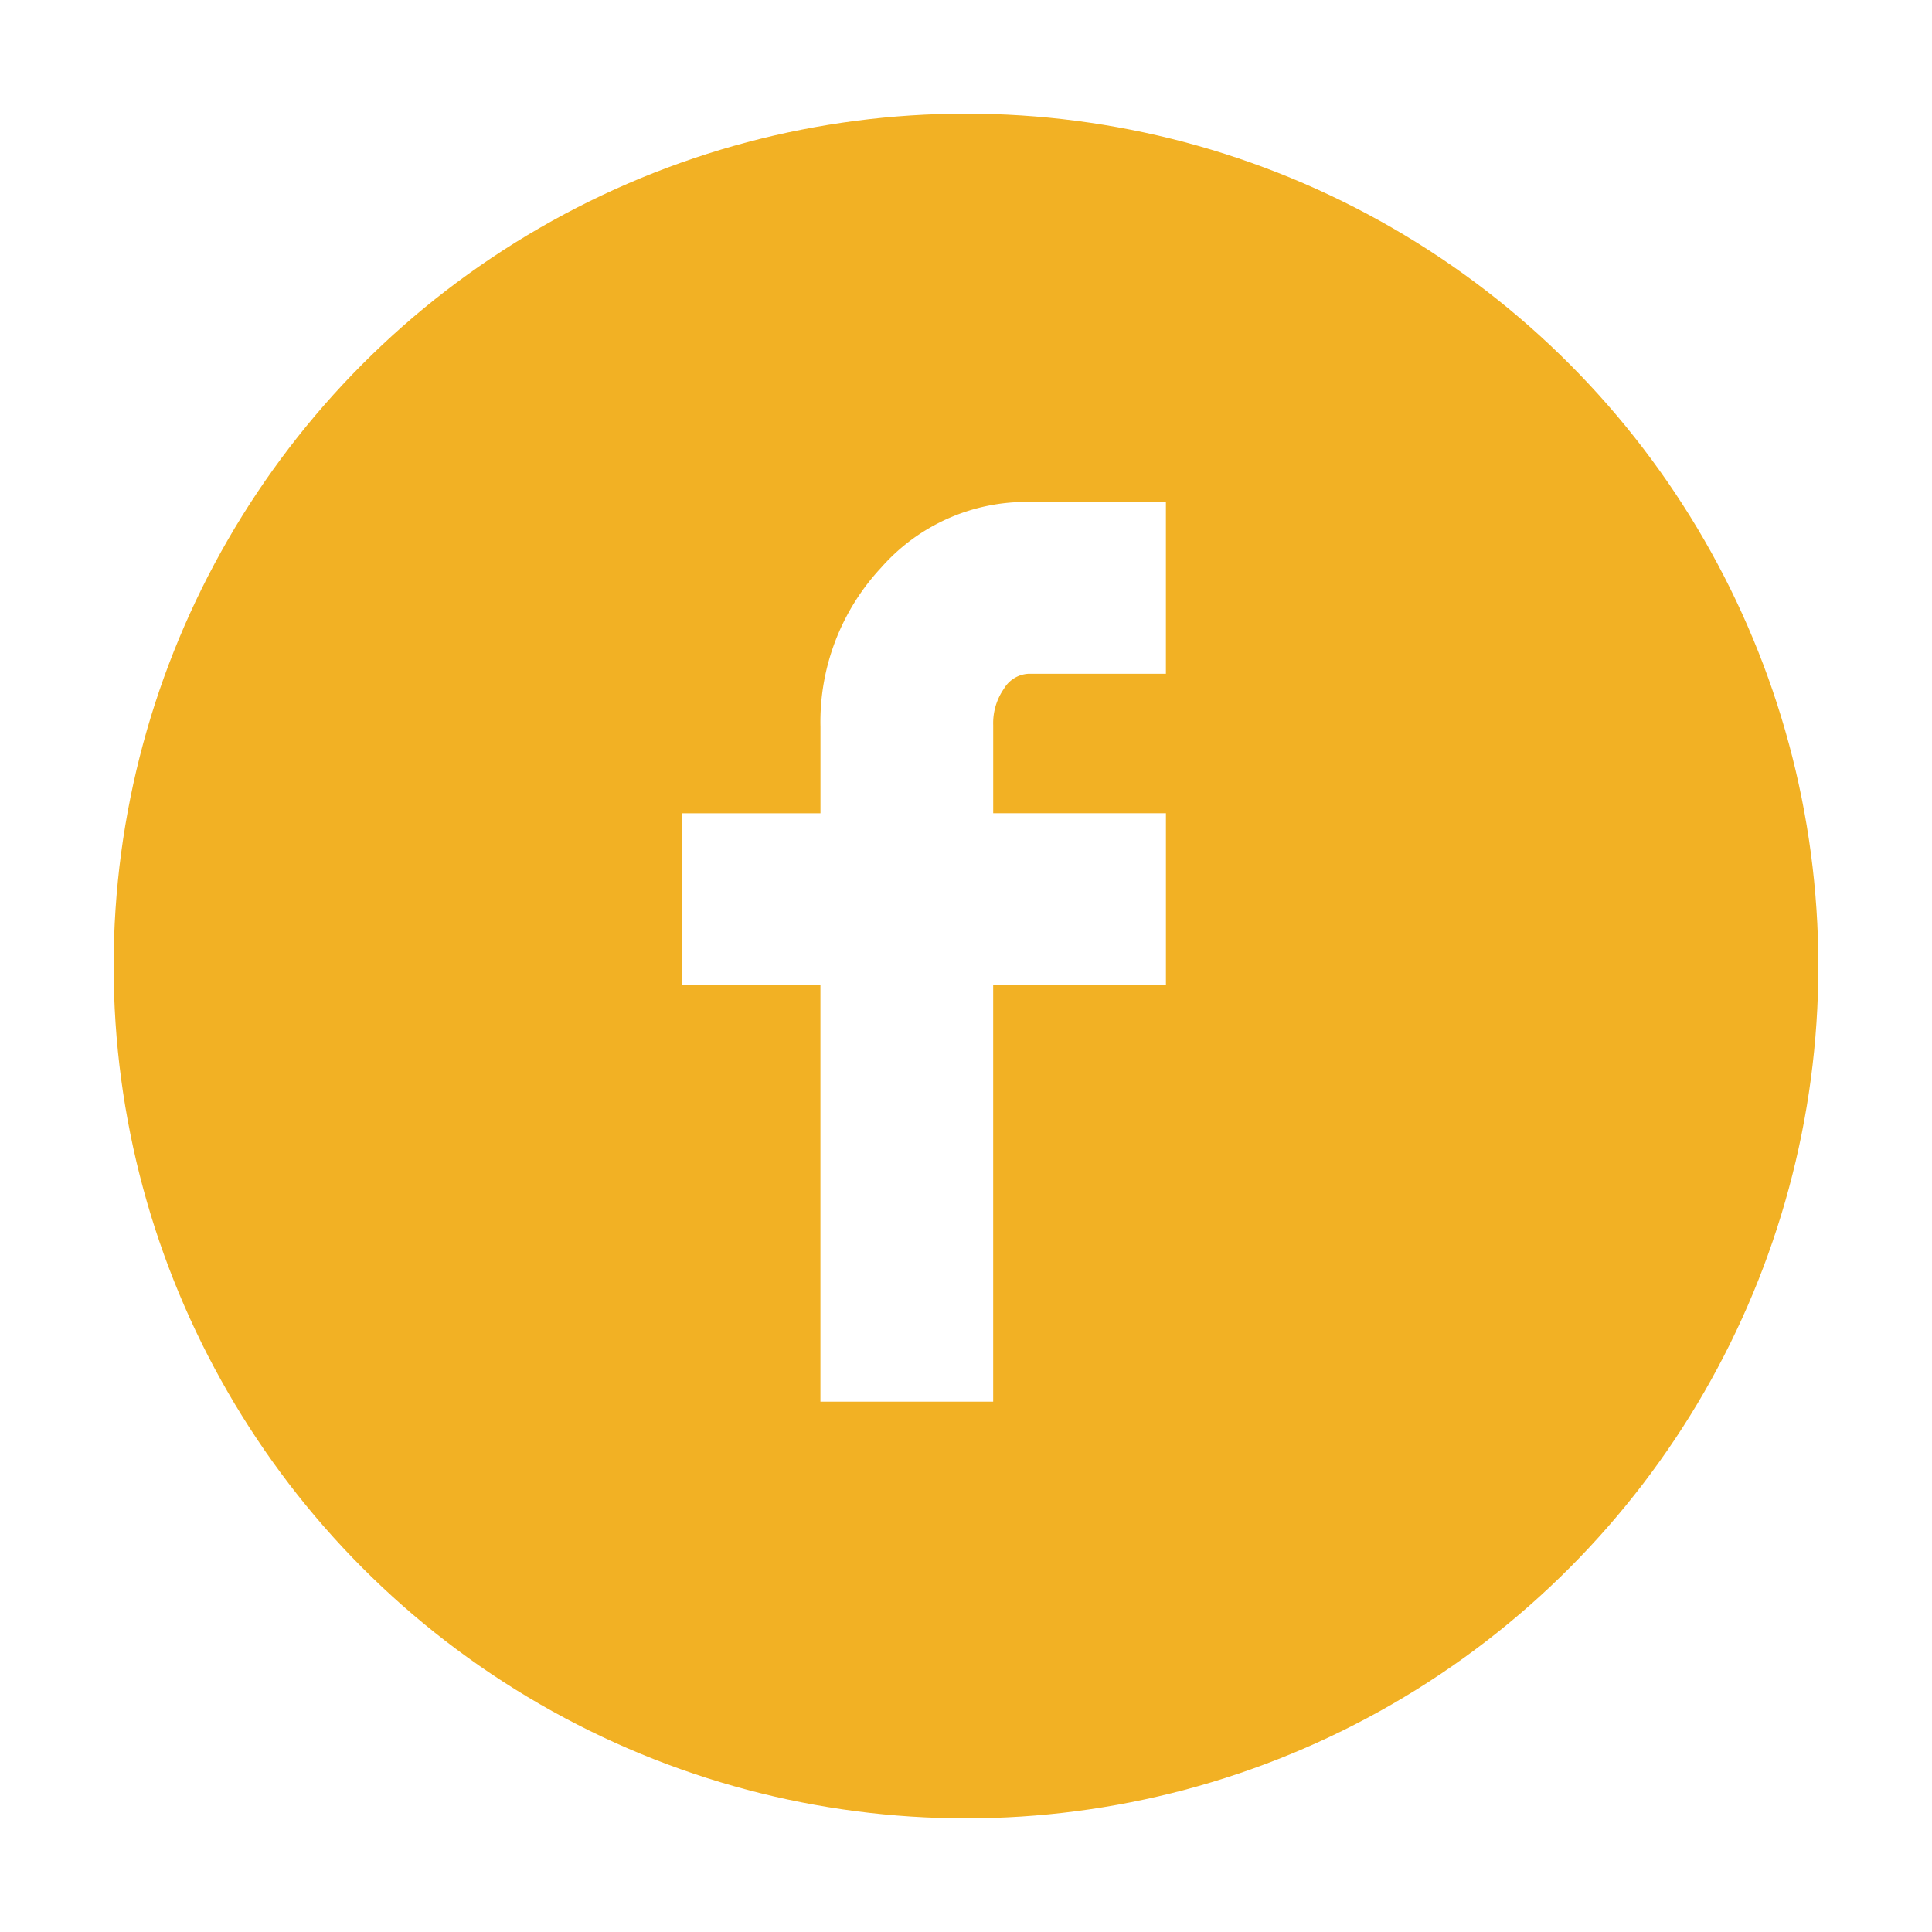 <svg xmlns="http://www.w3.org/2000/svg" xmlns:xlink="http://www.w3.org/1999/xlink" width="153" height="153" viewBox="0 0 153 153">
  <defs>
    <filter id="Ellipse_1" x="0" y="0" width="153" height="153" filterUnits="userSpaceOnUse">
      <feOffset dy="3" input="SourceAlpha"/>
      <feGaussianBlur stdDeviation="3" result="blur"/>
      <feFlood flood-opacity="0.161"/>
      <feComposite operator="in" in2="blur"/>
      <feComposite in="SourceGraphic"/>
    </filter>
  </defs>
  <g id="Group_5" data-name="Group 5" transform="translate(2 -312)">
    <g transform="matrix(1, 0, 0, 1, -2, 312)" filter="url(#Ellipse_1)">
      <circle id="Ellipse_1-2" data-name="Ellipse 1" cx="67.5" cy="67.5" r="67.5" transform="translate(9 6)" fill="#f2b124"/>
    </g>
    <path id="Icon_zocial-facebook" data-name="Icon zocial-facebook" d="M13.257,38.261V24.655H24.232V17.813A17.906,17.906,0,0,1,29.039,5.2,15.293,15.293,0,0,1,40.688,0h10.9V13.609h-10.9a2.4,2.4,0,0,0-1.922,1.176,4.774,4.774,0,0,0-.855,2.886v6.982H51.59V38.259H37.909V71.25H24.229V38.261Z" transform="translate(38.743 351.75)" fill="#fff"/>
  </g>
</svg>
